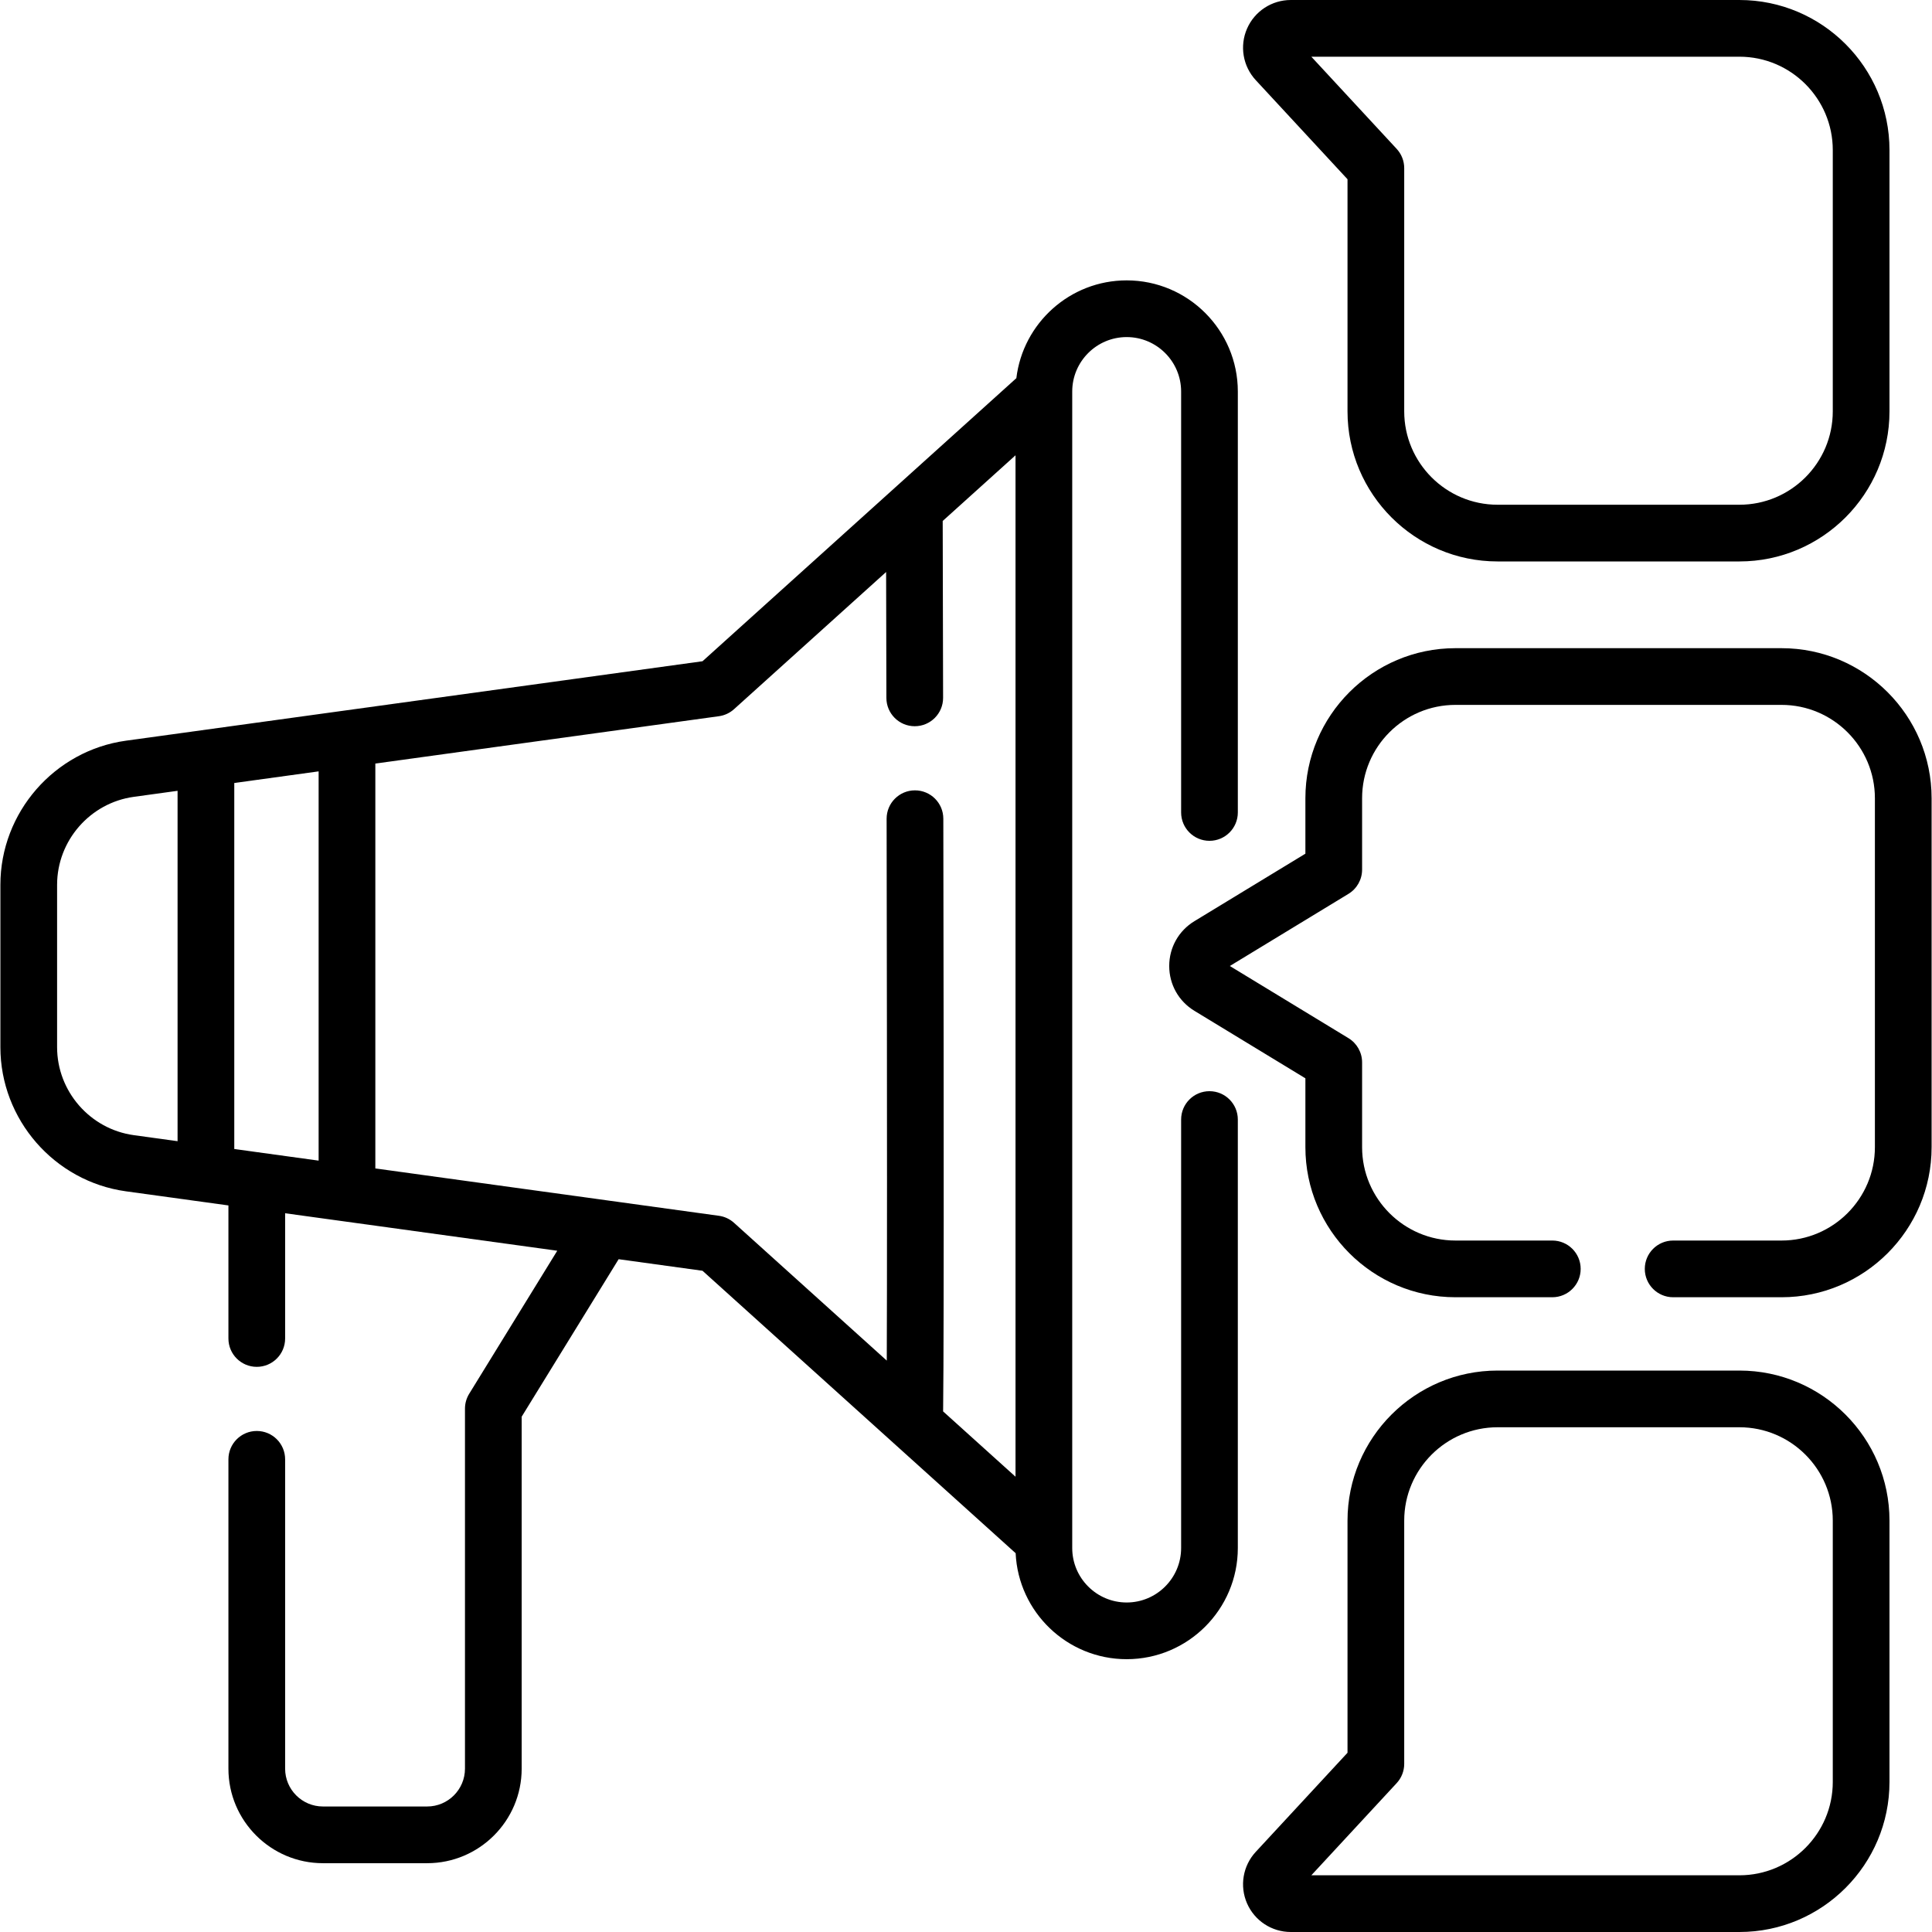<svg id="Capa_1" enable-background="new 0 0 511.078 511.078" height="512" viewBox="0 0 511.078 511.078" width="512" xmlns="http://www.w3.org/2000/svg"><g><path d="m319.947 288.655c-4.143 0-7.5 3.358-7.5 7.5v113.352c0 7.942-6.462 14.404-14.404 14.404s-14.404-6.462-14.404-14.404v-305.935c0-7.942 6.462-14.404 14.404-14.404s14.404 6.462 14.404 14.404v111.352c0 4.142 3.357 7.5 7.5 7.5s7.5-3.358 7.5-7.5v-111.352c0-16.213-13.19-29.404-29.404-29.404-15.017 0-27.432 11.318-29.184 25.87l-83.02 74.881-152.5 21.014c-18.947 2.61-33.235 19.002-33.235 38.128v42.956c0 19.126 14.288 35.518 33.235 38.128l27.086 3.732v35.199c0 4.142 3.357 7.5 7.5 7.5s7.5-3.358 7.5-7.5v-33.132l71.987 9.919-23.299 37.841c-.728 1.182-1.113 2.543-1.113 3.932v95.236c0 5.516-4.487 10.003-10.003 10.003h-27.568c-5.517 0-10.004-4.487-10.004-10.003v-81.832c0-4.142-3.357-7.5-7.5-7.5s-7.5 3.358-7.5 7.5v81.834c0 13.787 11.217 25.003 25.004 25.003h27.567c13.787 0 25.003-11.216 25.003-25.003v-93.112l25.65-41.66 22.189 3.057 82.834 74.714c.717 15.581 13.614 28.037 29.37 28.037 16.214 0 29.404-13.191 29.404-29.404v-113.351c.001-4.142-3.357-7.5-7.499-7.5zm-257.973 15.295v-96.822l22.314-3.075v102.971zm-46.87-26.933v-42.956c0-11.672 8.72-21.676 20.282-23.269l11.588-1.597v92.688l-11.588-1.597c-11.562-1.593-20.282-11.597-20.282-23.269zm175.067 44.598-29.19-4.022c-.016-.002-.031-.004-.047-.007l-61.645-8.494v-107.105l90.883-12.523c1.49-.205 2.884-.854 4-1.86l40.235-36.29c.02 8.623.045 20.091.072 33.312.009 4.137 3.364 7.485 7.5 7.485h.016c4.142-.008 7.493-3.373 7.484-7.515-.045-22.408-.087-39.796-.104-46.782l19.264-17.376v270.205l-19.159-17.281c.003-.235.007-.471.01-.712.033-2.62.061-6.432.082-11.222.04-8.928.063-21.911.069-38.588.01-26.576-.024-62.333-.102-106.278-.007-4.138-3.363-7.487-7.5-7.487-.004 0-.009 0-.013 0-4.143.007-7.494 3.371-7.487 7.513.146 83.769.118 124.249.041 143.336l-40.408-36.446c-1.117-1.01-2.51-1.658-4.001-1.863z"/><path d="m471.275 171.465h-86.257c-21.89 0-39.698 17.809-39.698 39.699v14.664l-29.351 17.848c-4.177 2.541-6.67 6.975-6.67 11.863s2.493 9.323 6.67 11.863l29.351 17.848v18.214c0 21.89 17.809 39.699 39.698 39.699h25.622c4.143 0 7.5-3.358 7.5-7.5s-3.357-7.5-7.5-7.5h-25.622c-13.619 0-24.698-11.08-24.698-24.699v-22.431c0-2.619-1.366-5.048-3.604-6.408l-31.386-19.086 31.386-19.086c2.237-1.361 3.604-3.79 3.604-6.408v-18.881c0-13.619 11.079-24.699 24.698-24.699h86.257c13.619 0 24.699 11.08 24.699 24.699v92.301c0 13.619-11.08 24.699-24.699 24.699h-28.672c-4.143 0-7.5 3.358-7.5 7.5s3.357 7.5 7.5 7.5h28.672c21.891 0 39.699-17.809 39.699-39.699v-92.301c0-21.891-17.808-39.699-39.699-39.699z"/><path d="m356.462 47.416v61.405c0 21.89 17.809 39.699 39.698 39.699h63.973c21.89 0 39.698-17.809 39.698-39.699v-69.122c.001-21.89-17.808-39.699-39.698-39.699h-118.681c-5.018 0-9.558 2.971-11.567 7.569s-1.104 9.948 2.305 13.631zm103.671-32.416c13.619 0 24.698 11.08 24.698 24.699v69.122c0 13.619-11.079 24.699-24.698 24.699h-63.973c-13.618 0-24.698-11.08-24.698-24.699v-64.344c0-1.889-.713-3.709-1.997-5.096l-22.574-24.381z"/><path d="m460.133 362.559h-63.973c-21.89 0-39.698 17.809-39.698 39.699v61.405l-24.274 26.217c-3.408 3.682-4.312 9.032-2.304 13.63 2.01 4.598 6.55 7.569 11.567 7.569h118.682c21.89 0 39.698-17.809 39.698-39.699v-69.122c.001-21.891-17.808-39.699-39.698-39.699zm24.699 108.82c0 13.619-11.079 24.699-24.698 24.699h-113.243l22.574-24.381c1.284-1.387 1.997-3.207 1.997-5.096v-64.344c0-13.619 11.08-24.699 24.698-24.699h63.973c13.619 0 24.698 11.08 24.698 24.699v69.122z"/></g></svg>